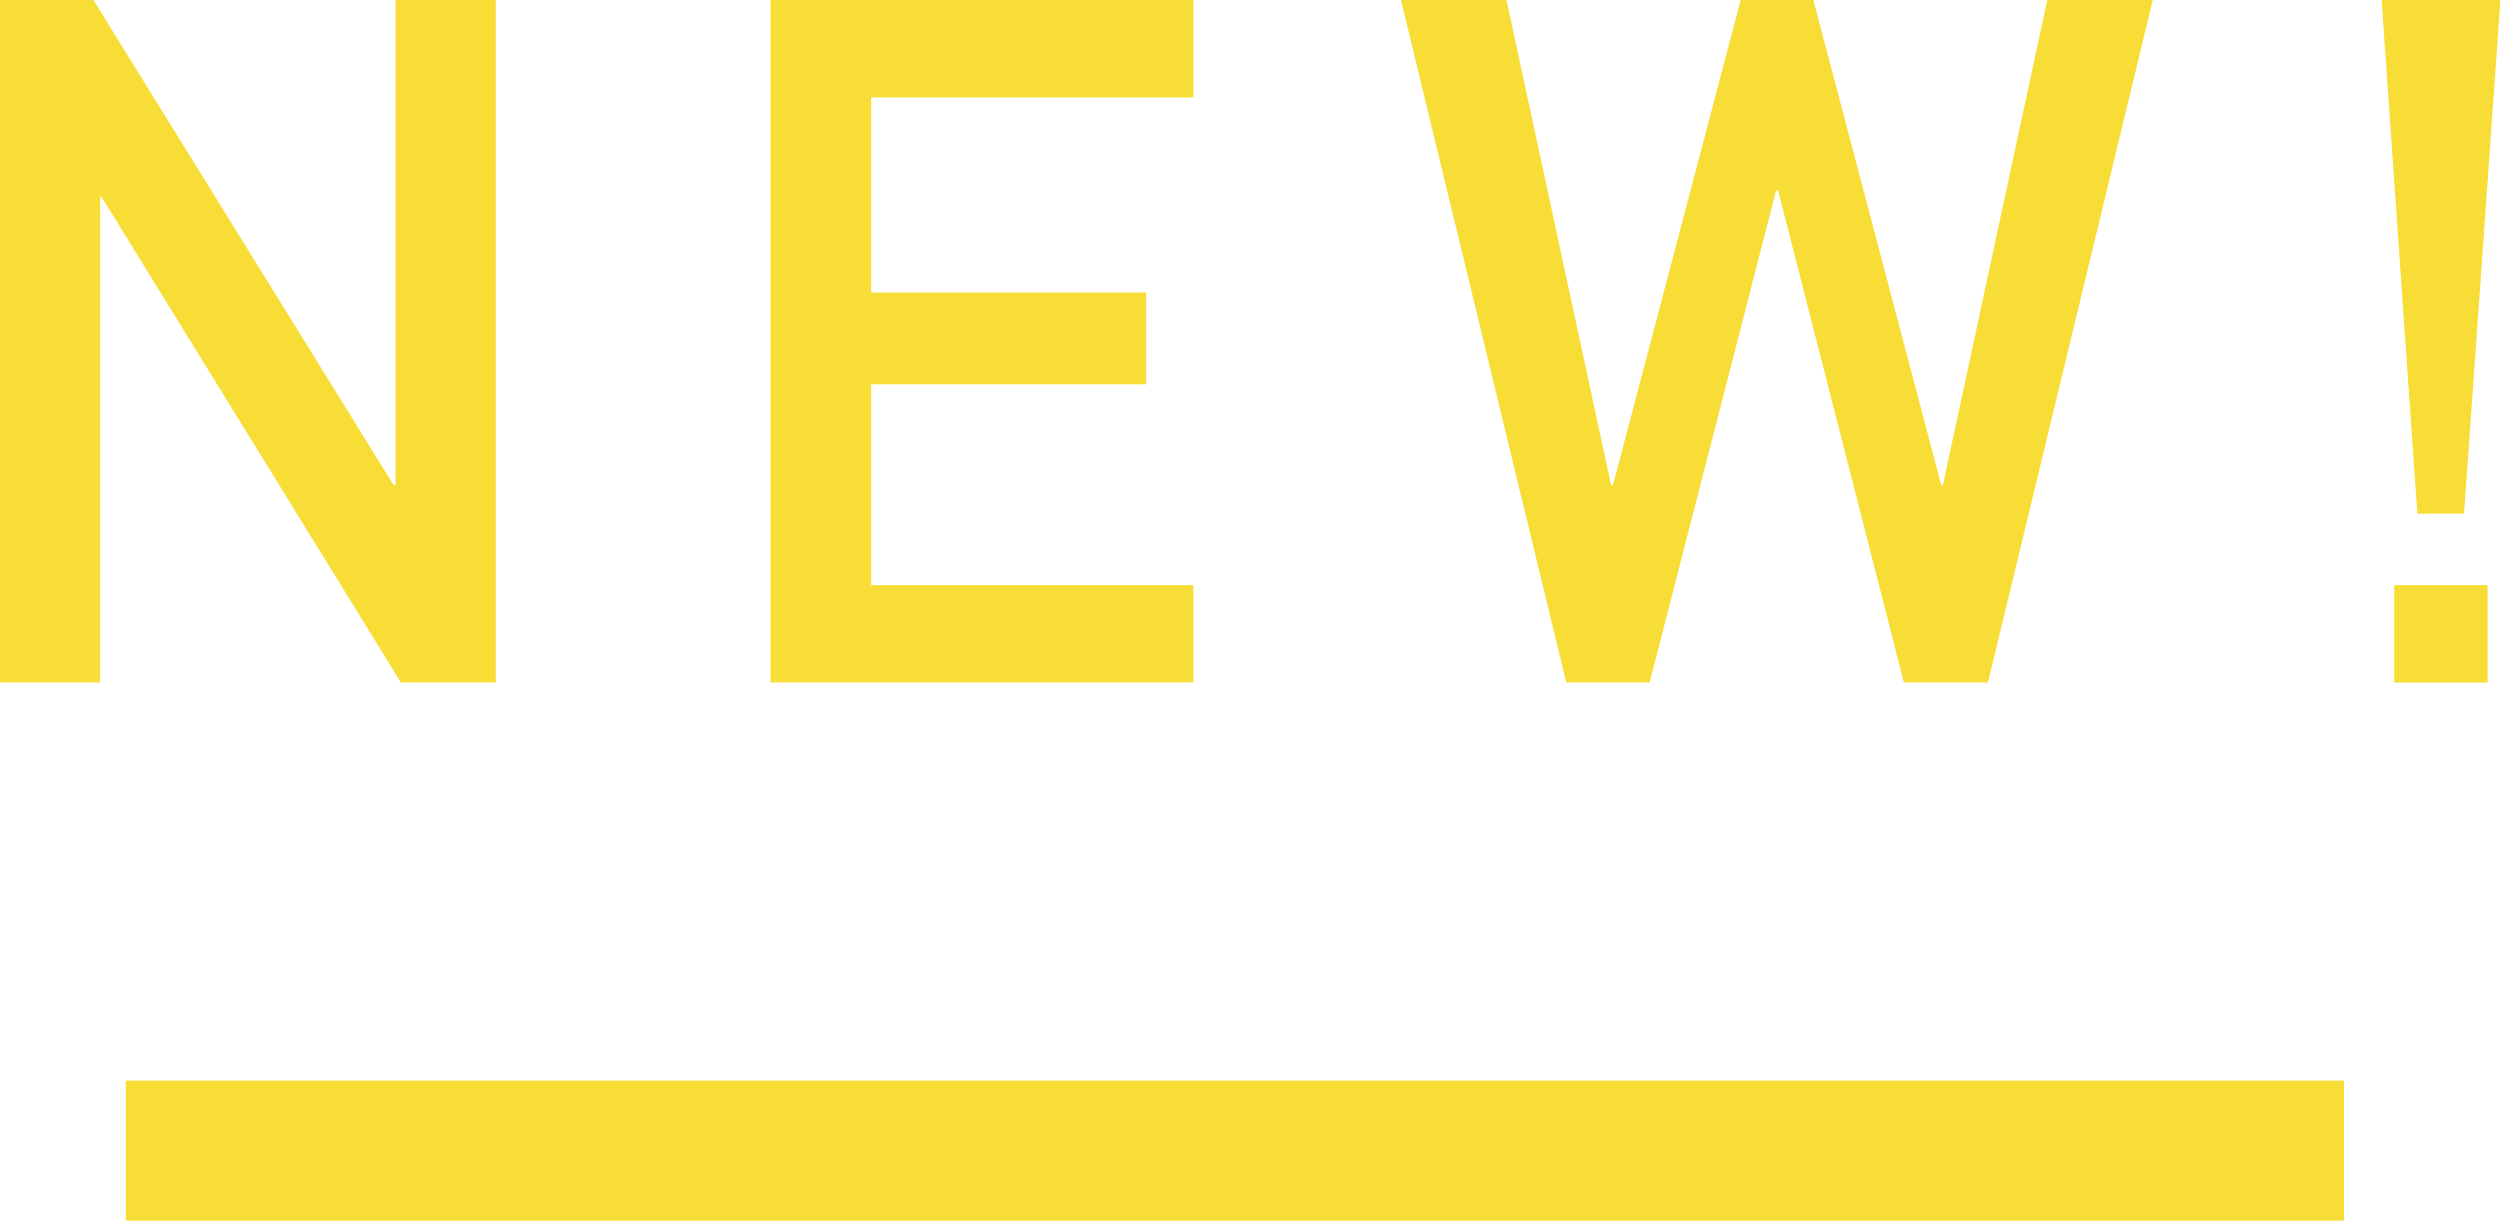 <svg xmlns="http://www.w3.org/2000/svg" width="107.07" height="52.28" viewBox="0 0 107.07 52.28"><g id="b7bff7f4-1c2e-4e91-893d-d0579b4a10c1" data-name="Layer 2"><g id="a9245ad2-ad62-4cba-a7d1-2f3fdcbbd79f" data-name="24 Grid Col"><path d="M0,0H4L16.86,20.78h.08V0h4.29V29.23H17.17L4.36,8.45H4.29V29.23H0Z" fill="#f7dd35"/><path d="M33,0H51.11V4.17H37.31v8.36H49.09v3.93H37.31v8.6h13.8v4.17H33Z" fill="#f7dd35"/><path d="M60,0h4.52L69,20.78h.08L74.55,0h3.11l5.48,20.78h.07L87.68,0H92.2L85.14,29.23h-3.6L76.15,8.15h-.08L70.65,29.23H67.08Z" fill="#f7dd35"/><path d="M102,0h5.09l-1.56,22h-2Zm.54,25.06h4v4.17h-4Z" fill="#f7dd35"/><line x1="5.39" y1="49.28" x2="100.39" y2="49.28" fill="none" stroke="#f7dd35" stroke-miterlimit="10" stroke-width="6"/></g></g></svg>